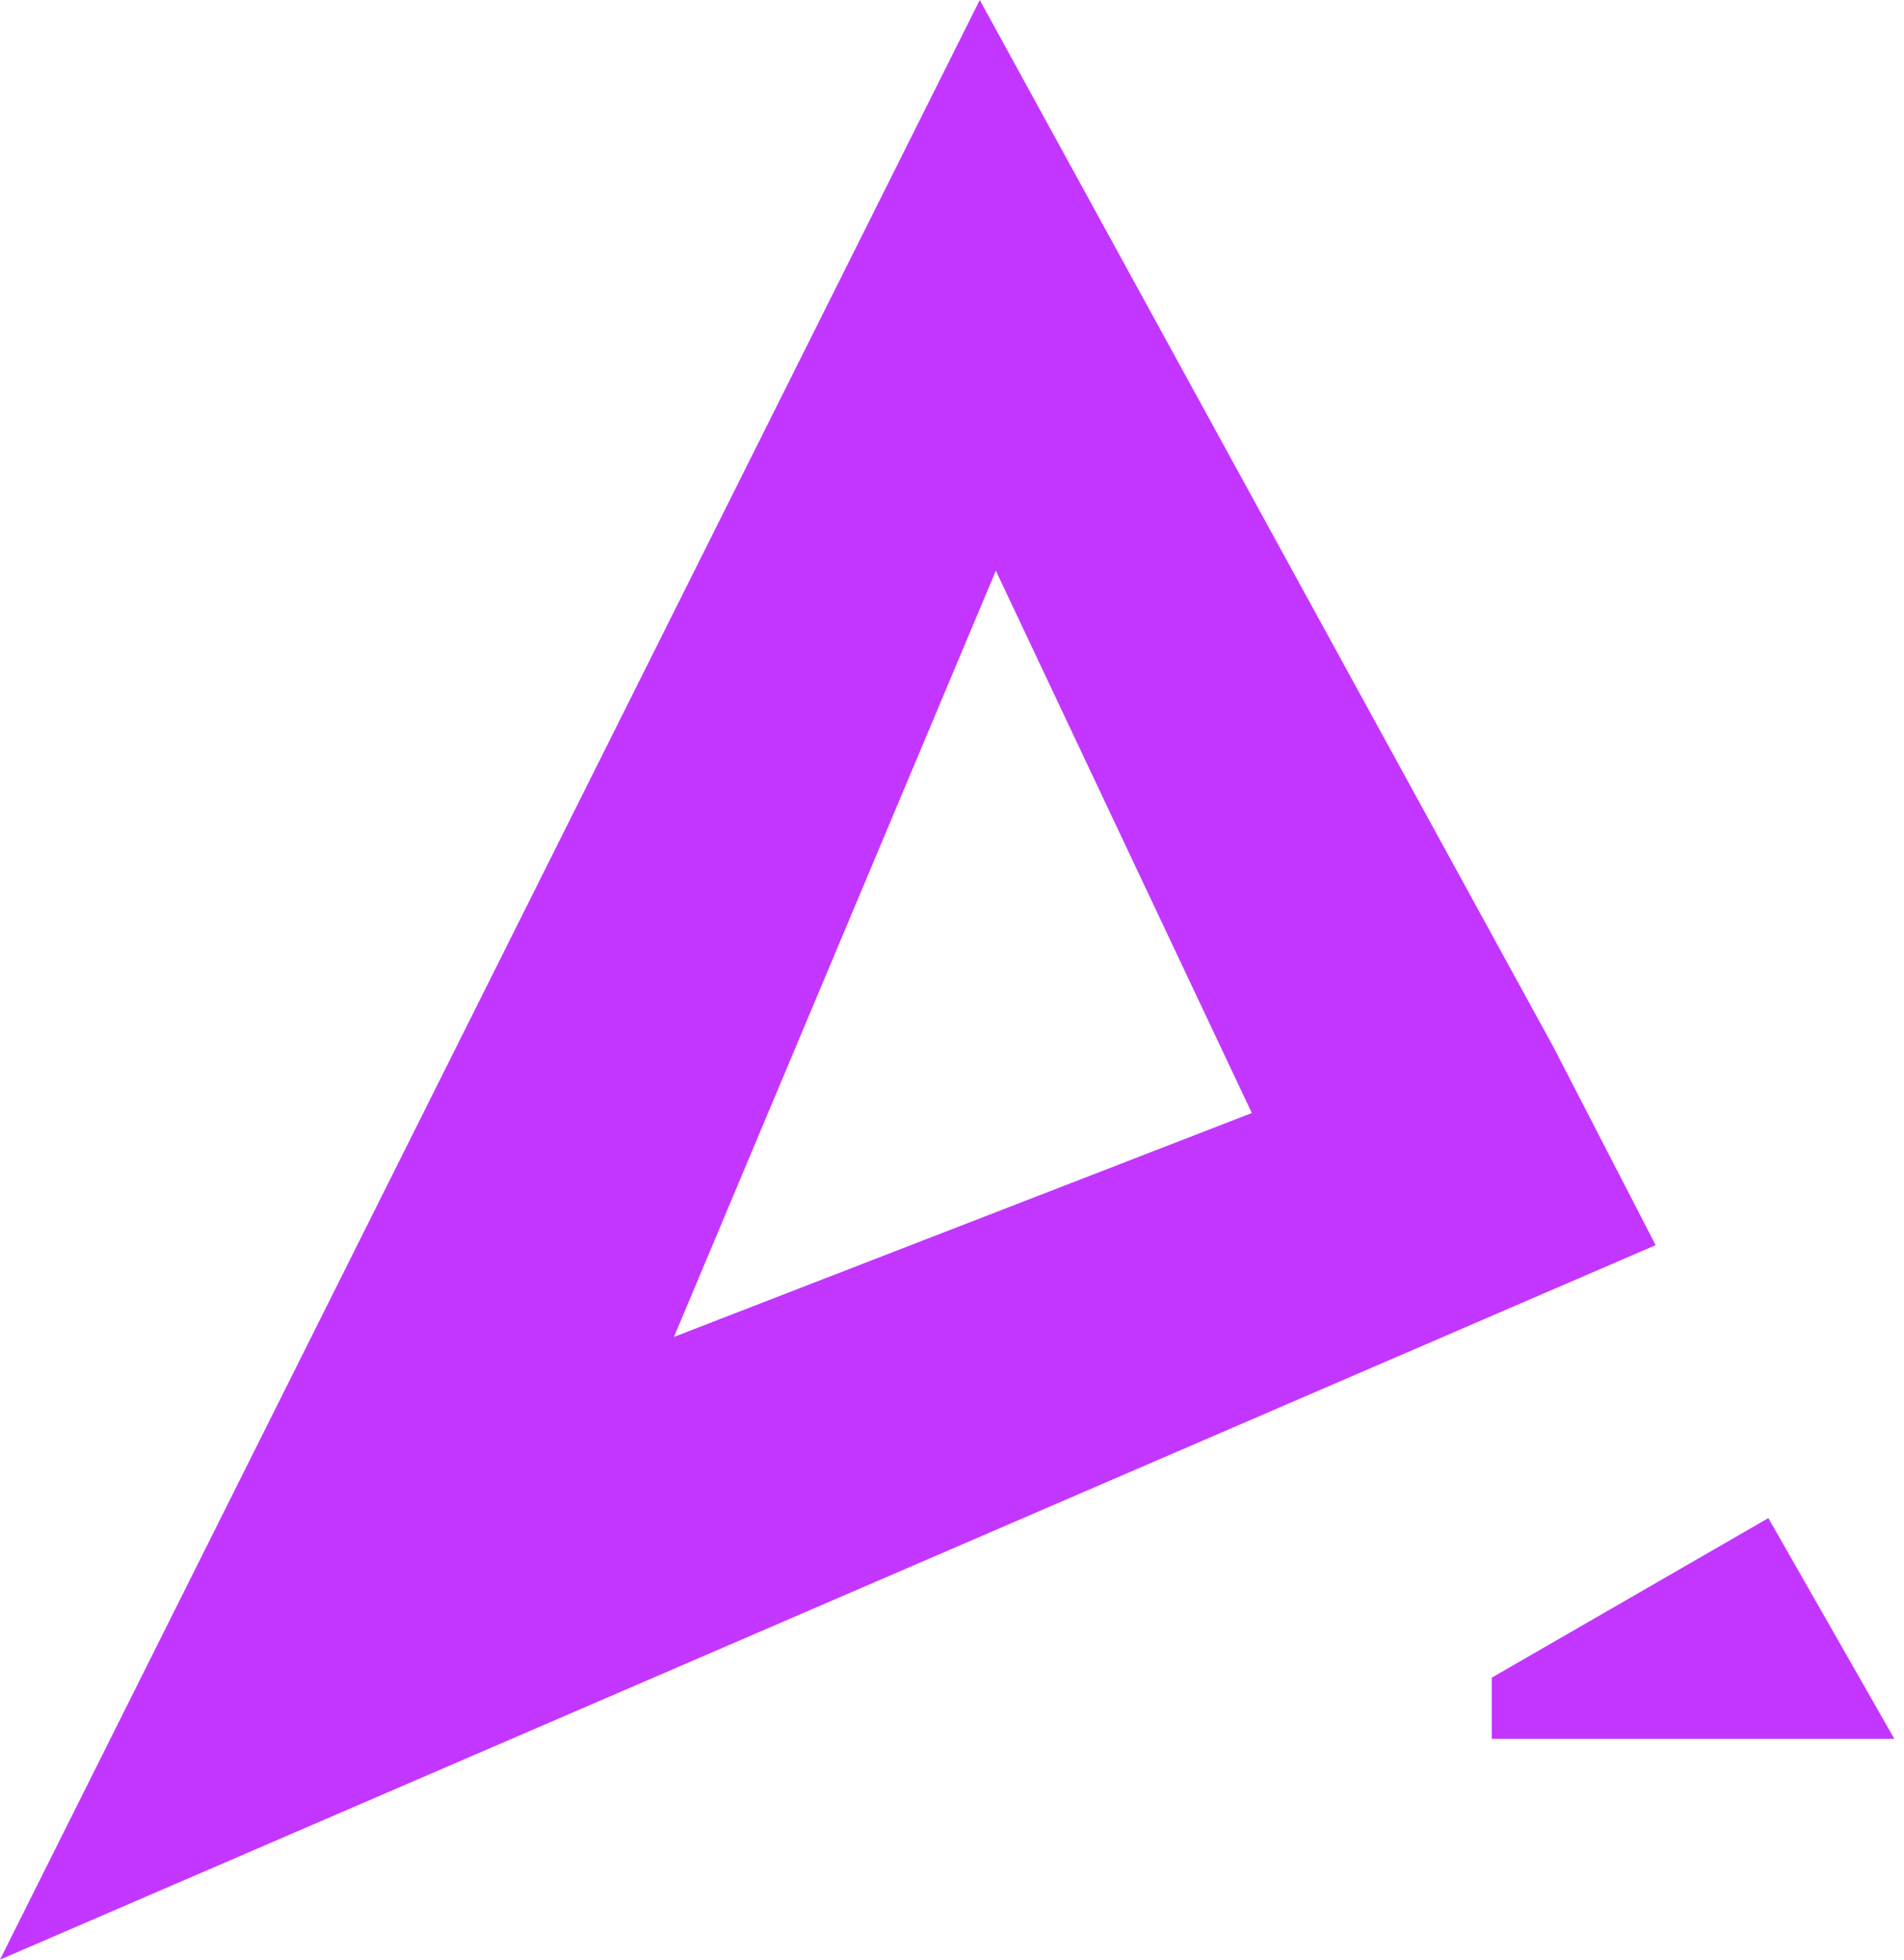 <svg width="34" height="35" viewBox="0 0 34 35" fill="none" xmlns="http://www.w3.org/2000/svg">
  <path d="M26.638 29.964L31.578 27.114L33.828 31.057H26.638V29.964Z" fill="#C336FF"/>
  <path d="M27.737 18.695L17.496 0L0 35L29.565 22.239L27.737 18.695ZM12.035 23.878L17.783 10.193L22.354 19.879L12.035 23.878Z" fill="#C336FF"/>
  </svg>
  